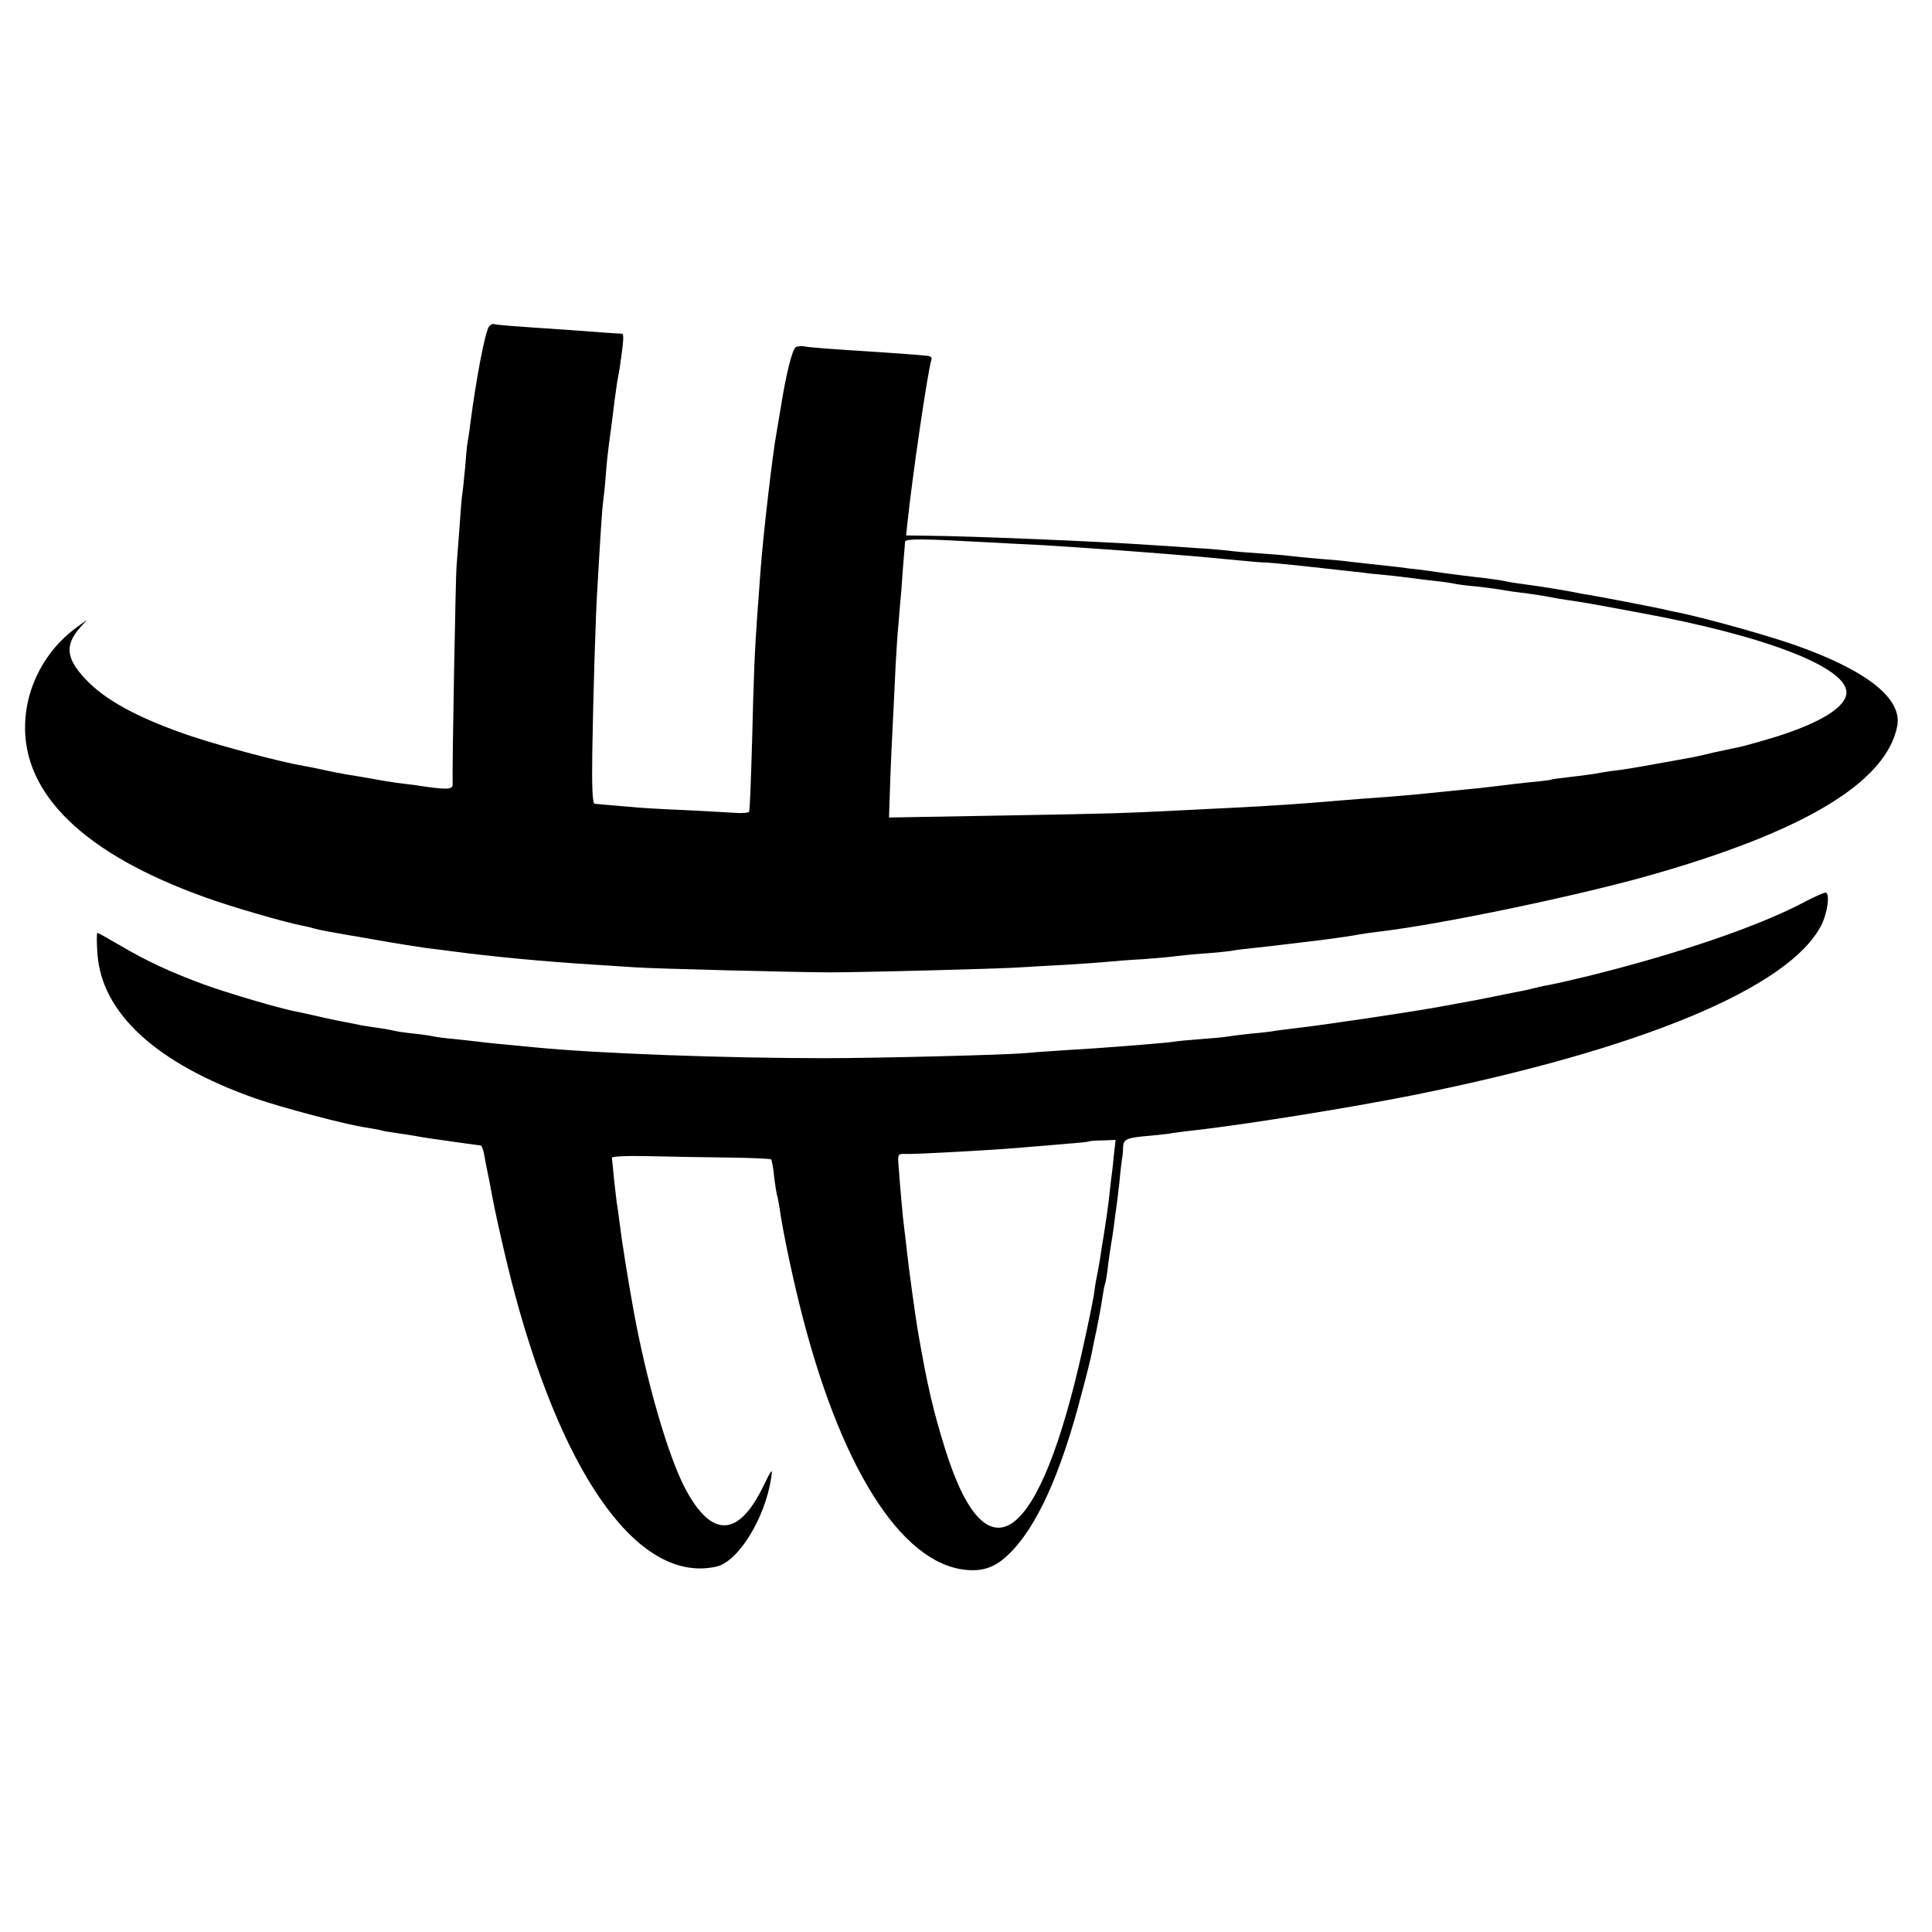 <?xml version="1.0" standalone="no"?>
<!DOCTYPE svg PUBLIC "-//W3C//DTD SVG 20010904//EN"
 "http://www.w3.org/TR/2001/REC-SVG-20010904/DTD/svg10.dtd">
<svg version="1.0" xmlns="http://www.w3.org/2000/svg"
 width="700pt" height="700pt" viewBox="0 0 700 700"
 preserveAspectRatio="xMidYMid meet">
<g transform="translate(0,700) scale(0.1,-0.1)"
fill="#000000" stroke="none">
<path d="M1772 5817 c-14 -17 -46 -184 -68 -352 -3 -27 -8 -58 -10 -68 -2 -10
-6 -52 -9 -93 -4 -42 -8 -83 -10 -93 -2 -9 -6 -63 -10 -120 -4 -56 -9 -121
-11 -144 -3 -34 -16 -720 -14 -790 0 -19 -24 -19 -140 -1 -19 2 -48 6 -65 8
-16 2 -57 9 -90 15 -33 6 -76 13 -95 16 -19 3 -53 10 -75 15 -22 5 -56 12 -75
15 -82 14 -293 70 -402 106 -179 60 -301 123 -374 194 -84 83 -93 133 -35 200
l26 29 -40 -29 c-110 -81 -180 -212 -184 -347 -9 -256 216 -473 652 -629 93
-34 293 -92 358 -104 11 -2 28 -6 37 -9 21 -6 42 -10 217 -40 77 -14 163 -27
190 -31 28 -3 64 -8 80 -10 164 -22 351 -39 525 -50 58 -4 128 -8 155 -10 76
-5 586 -18 705 -18 111 0 617 13 685 18 22 1 94 6 160 9 66 4 136 9 155 11 19
2 80 7 135 10 55 4 108 9 118 11 9 1 53 6 96 9 44 3 90 8 103 10 13 3 48 7 78
10 30 3 89 10 130 15 41 5 98 12 125 15 28 4 75 10 105 15 30 6 75 12 100 15
220 26 700 126 965 200 569 160 869 340 909 544 19 99 -107 200 -365 292 -99
35 -312 95 -424 119 -22 4 -51 11 -65 14 -27 6 -217 43 -265 51 -16 2 -41 7
-55 10 -30 6 -128 22 -190 30 -25 3 -52 8 -60 10 -8 2 -37 6 -65 10 -66 7
-101 12 -155 19 -25 4 -63 9 -85 12 -22 2 -56 6 -75 9 -19 2 -60 7 -90 10 -30
3 -71 8 -90 10 -19 3 -66 7 -105 10 -38 3 -86 8 -105 10 -19 3 -71 7 -115 10
-44 3 -96 7 -115 10 -19 2 -69 7 -110 9 -41 3 -115 8 -165 11 -198 14 -669 33
-816 34 l-76 1 4 38 c19 182 75 561 88 600 3 7 -5 13 -18 13 -12 1 -31 3 -42
4 -11 1 -67 5 -125 9 -191 12 -255 17 -275 21 -11 2 -25 1 -32 -3 -12 -8 -34
-92 -53 -212 -7 -41 -14 -84 -16 -95 -14 -71 -51 -392 -59 -510 -2 -33 -7 -94
-10 -135 -11 -153 -14 -231 -20 -475 -4 -137 -8 -252 -11 -256 -2 -4 -25 -6
-51 -4 -27 2 -109 6 -183 10 -74 3 -164 8 -200 12 -110 9 -115 10 -126 11 -7
2 -10 59 -8 185 3 197 12 503 19 607 13 224 17 278 20 300 2 14 7 59 10 100 3
41 8 86 10 100 2 14 6 48 10 75 9 76 16 127 21 160 3 17 7 39 9 50 15 101 16
125 9 126 -5 0 -34 2 -64 4 -30 2 -91 7 -135 10 -197 13 -260 18 -266 21 -4 2
-11 -2 -17 -9z m1808 -782 c58 -3 146 -8 195 -10 86 -5 154 -10 295 -20 36 -3
94 -7 130 -10 77 -6 163 -13 284 -25 49 -5 92 -8 95 -8 5 1 71 -5 181 -17 19
-2 60 -7 90 -10 30 -3 71 -8 90 -10 19 -3 62 -7 95 -10 33 -4 71 -8 85 -10 14
-2 50 -7 80 -10 30 -3 62 -8 70 -10 8 -2 44 -7 80 -10 36 -4 74 -9 85 -11 11
-2 40 -7 65 -10 50 -6 82 -11 120 -18 14 -3 43 -8 65 -11 38 -5 122 -20 175
-30 14 -3 50 -9 80 -15 454 -83 750 -197 750 -289 0 -52 -94 -110 -257 -161
-56 -17 -113 -33 -128 -36 -15 -3 -57 -12 -94 -20 -36 -9 -77 -18 -91 -20 -14
-3 -61 -11 -105 -19 -98 -18 -129 -23 -180 -29 -22 -3 -49 -8 -60 -10 -11 -2
-49 -7 -85 -11 -36 -4 -67 -8 -70 -10 -3 -1 -36 -6 -75 -9 -38 -4 -81 -9 -95
-11 -14 -2 -52 -6 -85 -10 -33 -3 -78 -8 -100 -10 -137 -14 -197 -20 -330 -29
-44 -4 -105 -8 -135 -11 -70 -6 -215 -16 -300 -20 -36 -2 -126 -6 -200 -10
-239 -12 -269 -13 -677 -20 l-402 -7 4 118 c2 66 7 169 10 229 3 61 8 153 10
205 3 52 7 118 10 145 2 28 7 86 11 130 3 44 7 98 9 120 2 22 4 45 4 52 1 12
67 11 301 -2z"/>
<path d="M6540 3733 c-163 -87 -451 -186 -780 -268 -58 -14 -118 -28 -135 -31
-16 -3 -46 -9 -65 -14 -19 -5 -48 -11 -64 -14 -16 -3 -52 -10 -80 -16 -58 -12
-86 -17 -136 -26 -19 -4 -44 -8 -55 -10 -93 -18 -437 -69 -528 -79 -32 -4 -67
-8 -77 -10 -10 -2 -50 -7 -87 -10 -37 -4 -77 -9 -88 -11 -11 -2 -54 -6 -95 -9
-41 -3 -84 -7 -95 -9 -11 -2 -63 -7 -115 -11 -52 -4 -111 -9 -130 -10 -19 -2
-87 -6 -150 -10 -63 -4 -131 -9 -150 -11 -67 -6 -526 -18 -725 -18 -357 0
-819 17 -1045 39 -139 13 -177 17 -200 20 -14 2 -54 6 -90 10 -36 3 -72 8 -80
10 -8 2 -40 7 -70 10 -30 3 -62 8 -70 10 -8 2 -33 7 -55 10 -23 3 -52 8 -65
10 -14 3 -38 8 -55 11 -16 3 -58 11 -91 19 -34 8 -73 16 -86 19 -54 9 -251 67
-339 99 -122 45 -206 84 -303 141 -43 25 -80 46 -83 46 -3 0 -3 -34 0 -75 15
-216 213 -398 573 -525 92 -32 328 -95 399 -105 22 -4 47 -8 55 -10 8 -3 33
-7 55 -10 22 -3 51 -8 65 -10 14 -3 41 -7 60 -10 105 -15 176 -25 181 -25 4 0
10 -15 13 -32 3 -18 8 -44 11 -58 3 -14 8 -38 11 -55 18 -103 61 -288 90 -396
183 -678 456 -1047 730 -985 79 18 176 175 198 321 6 37 3 35 -29 -31 -90
-185 -187 -187 -282 -8 -62 117 -141 389 -188 649 -20 110 -42 247 -50 314 -4
30 -8 61 -10 70 -1 9 -6 48 -10 86 -4 39 -7 74 -8 80 -1 5 50 8 133 6 74 -2
203 -4 287 -5 84 -1 154 -4 157 -7 2 -2 8 -31 11 -64 4 -33 9 -62 10 -65 2 -3
6 -26 10 -50 8 -63 42 -227 70 -340 144 -588 367 -945 605 -968 62 -6 106 10
152 54 102 96 191 290 268 589 18 66 33 129 35 140 2 11 6 31 9 45 9 39 27
132 31 164 2 15 6 35 9 45 3 9 8 40 11 70 4 30 9 63 11 75 2 12 7 41 10 66 3
25 7 55 9 68 2 13 7 53 11 90 3 37 8 74 9 82 2 8 4 27 4 42 1 31 12 36 97 43
32 3 70 7 84 10 14 2 50 7 80 10 178 20 553 80 785 126 829 166 1368 390 1484
617 22 43 32 114 16 118 -5 1 -39 -14 -75 -33z m-2505 -925 c-3 -35 -8 -74
-10 -88 -1 -14 -6 -50 -9 -80 -4 -30 -11 -80 -16 -110 -5 -30 -12 -73 -15 -95
-4 -22 -8 -47 -10 -55 -2 -8 -7 -35 -10 -60 -3 -25 -22 -116 -41 -202 -157
-710 -347 -852 -498 -373 -44 140 -66 233 -100 430 -10 58 -35 241 -41 300 -4
33 -8 71 -10 85 -4 28 -14 141 -19 213 -4 45 -3 47 23 46 31 -2 356 16 456 26
28 2 86 7 130 11 44 3 81 7 83 9 1 1 23 3 48 3 l46 2 -7 -62z"/>
</g>
</svg>
